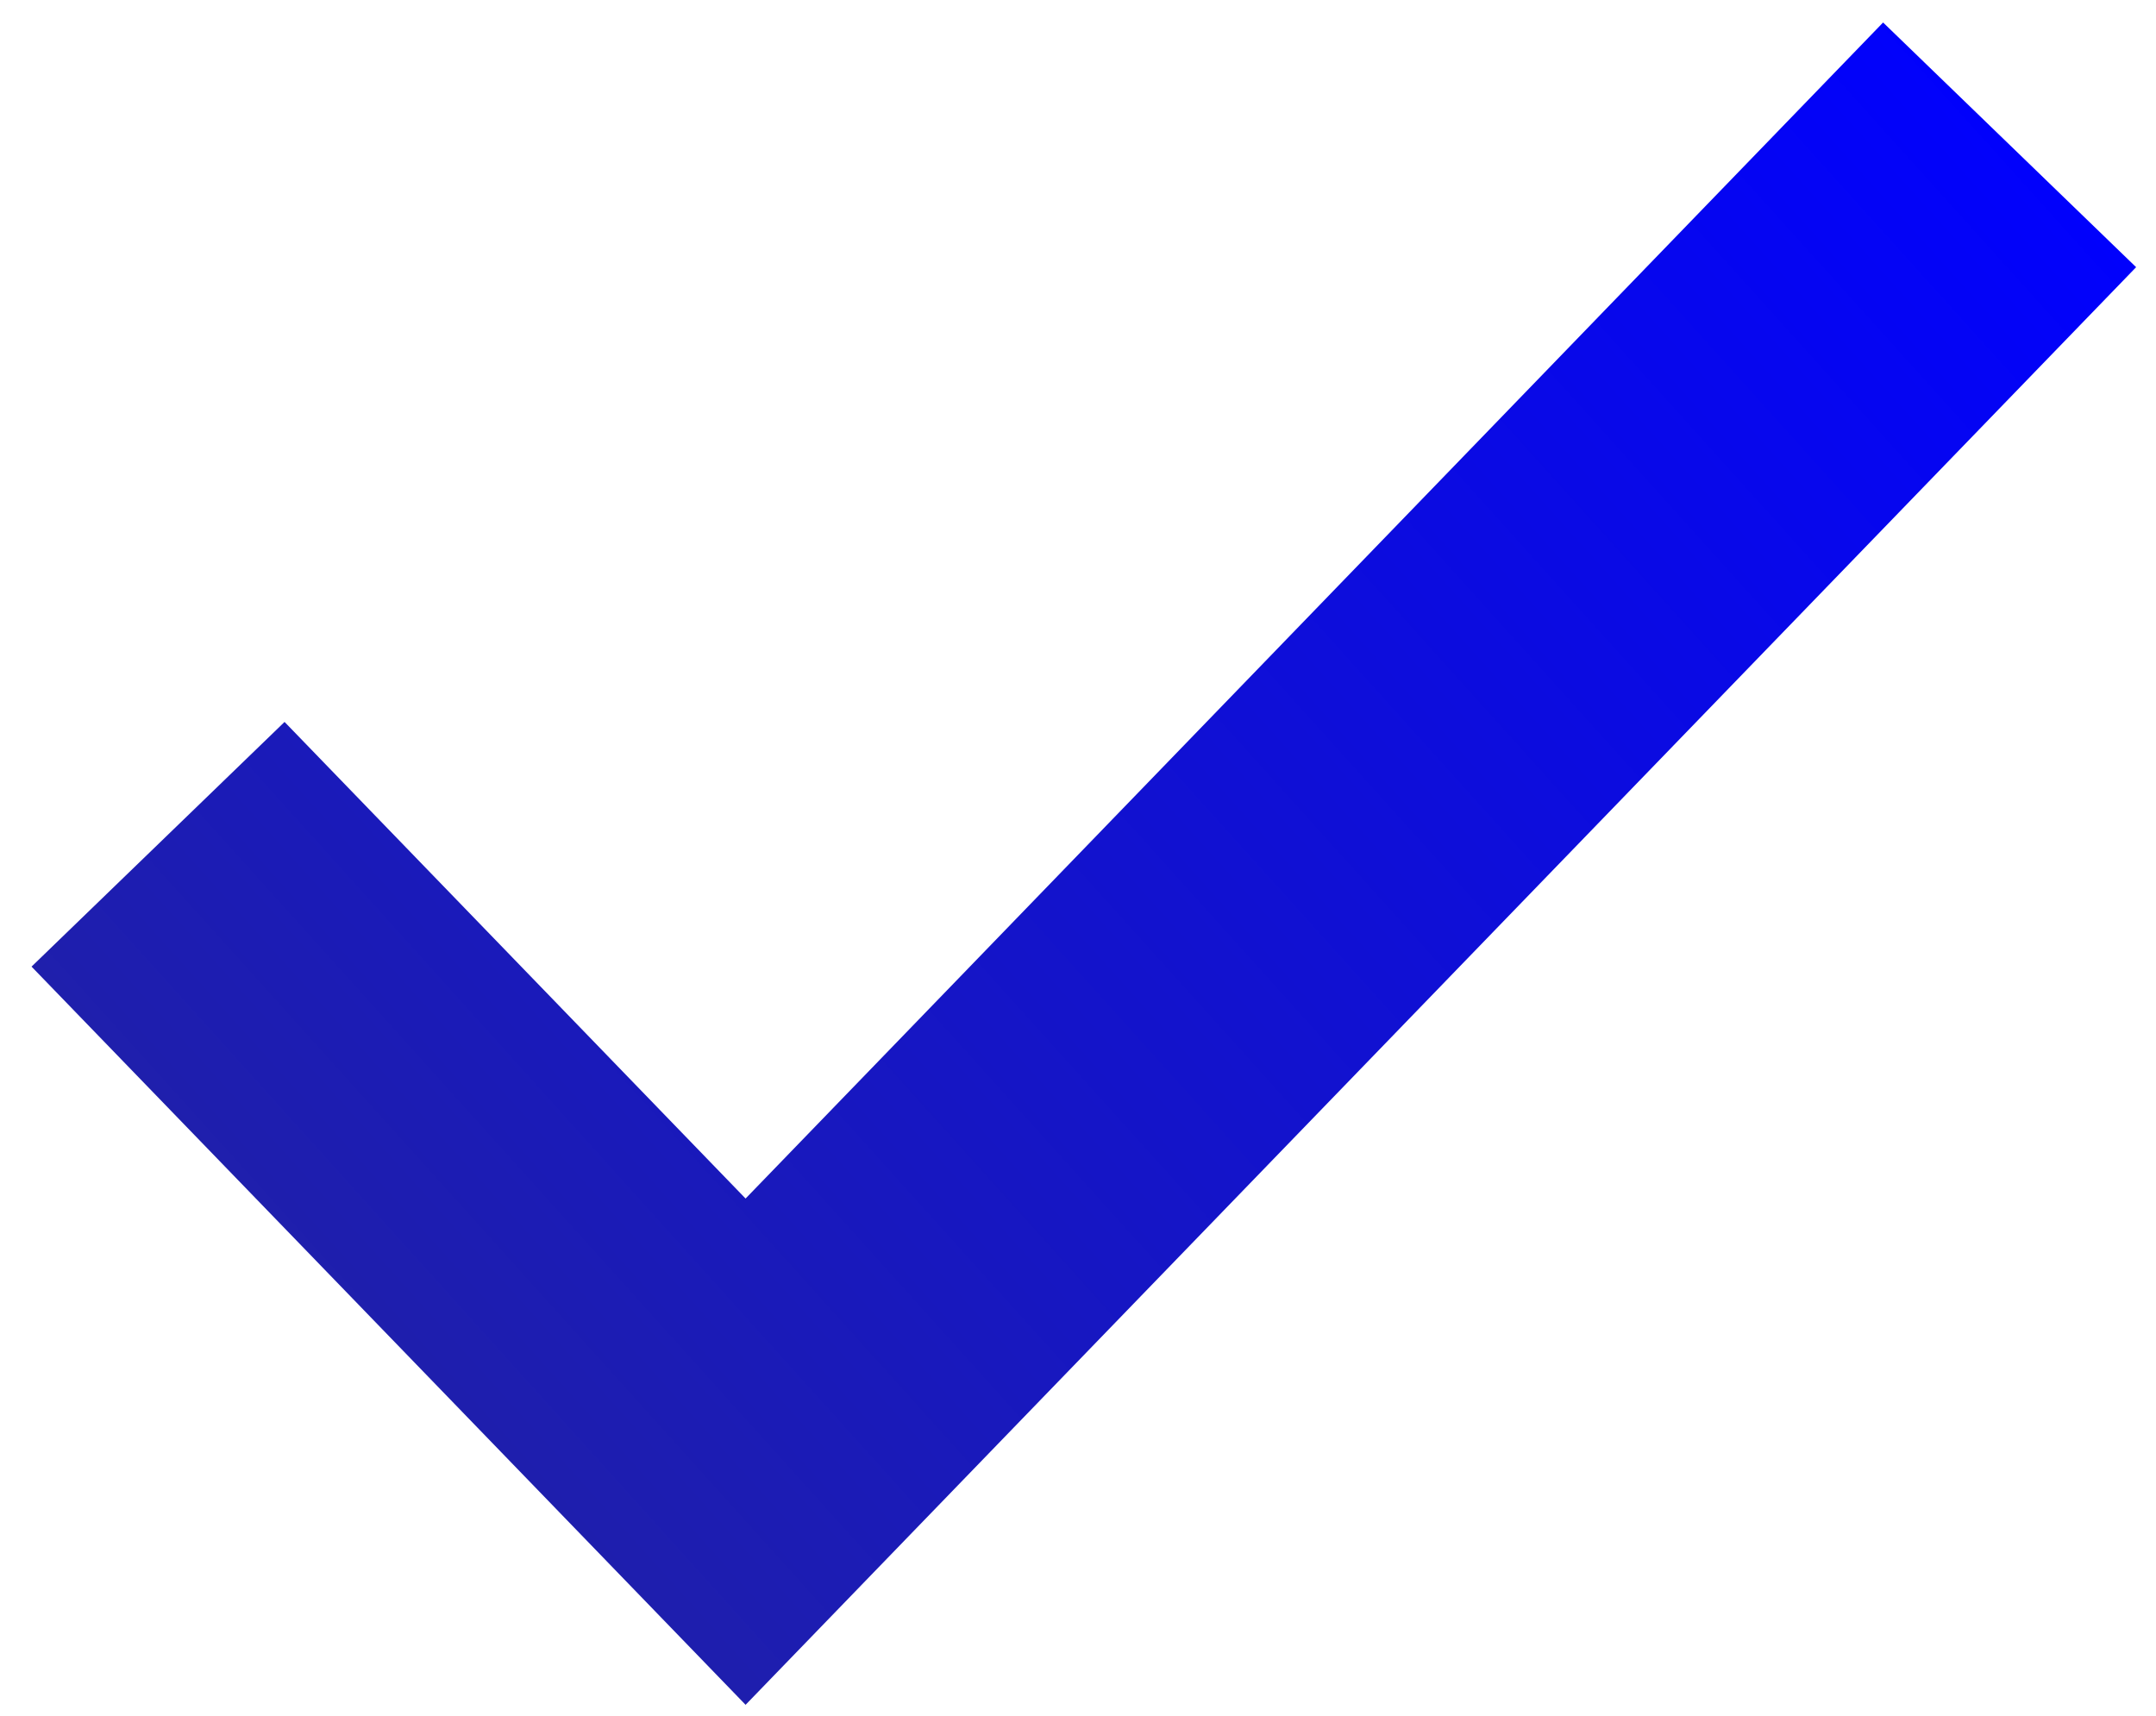 <svg width="49" height="39" viewBox="0 0 49 39" fill="none" xmlns="http://www.w3.org/2000/svg">
<path d="M3.592 19.19L16.945 32.996L45.673 3.292" stroke="url(#paint0_linear_102_662)" stroke-width="8"/>
<defs>
<linearGradient id="paint0_linear_102_662" x1="45.673" y1="0.322" x2="0.673" y2="40.889" gradientUnits="userSpaceOnUse">
<stop stop-color="#0000FF"/>
<stop offset="1" stop-color="#272796"/>
</linearGradient>
</defs>
</svg>
